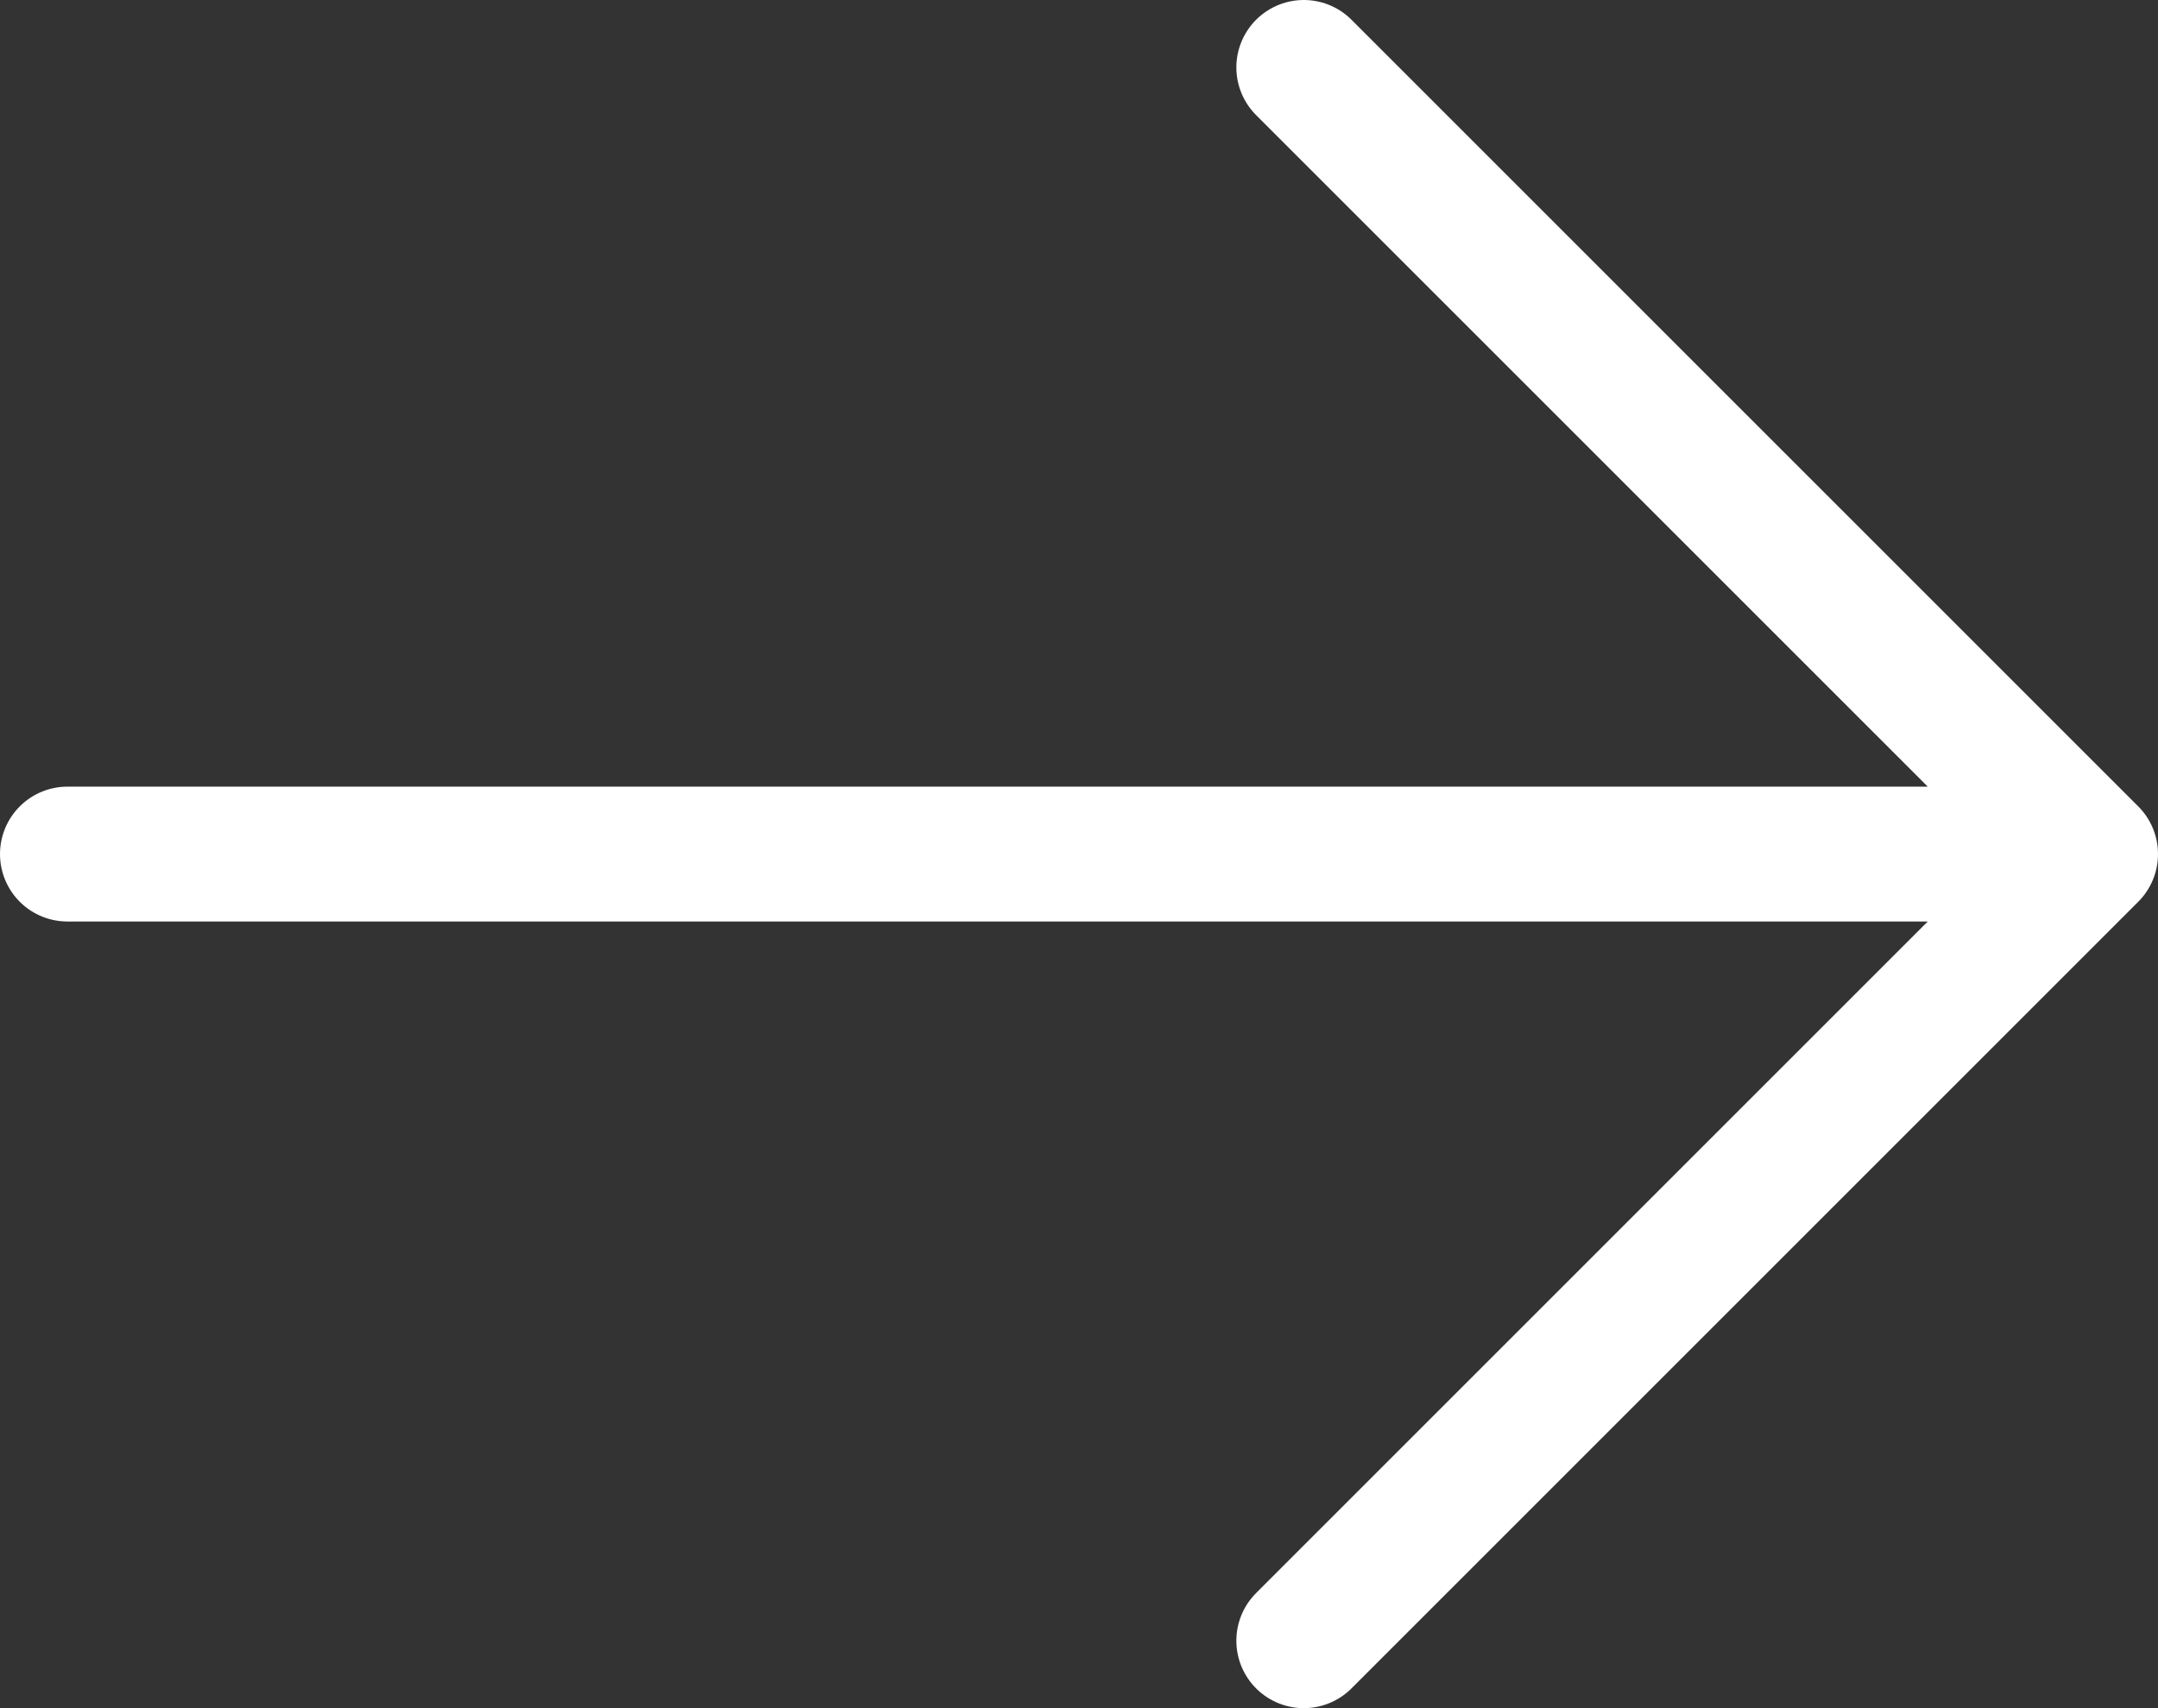 <svg width="48" height="38" viewBox="0 0 48 38" fill="none" xmlns="http://www.w3.org/2000/svg">
<rect x="0" y="0" width="48" height="38" fill="#333333" stroke="none"/>
<path d="M29 1.5L46.5 19M46.5 19L29 36.5M46.5 19L1.5 19" stroke="white" stroke-width="3" stroke-linecap="round" stroke-linejoin="round"/>
</svg>
